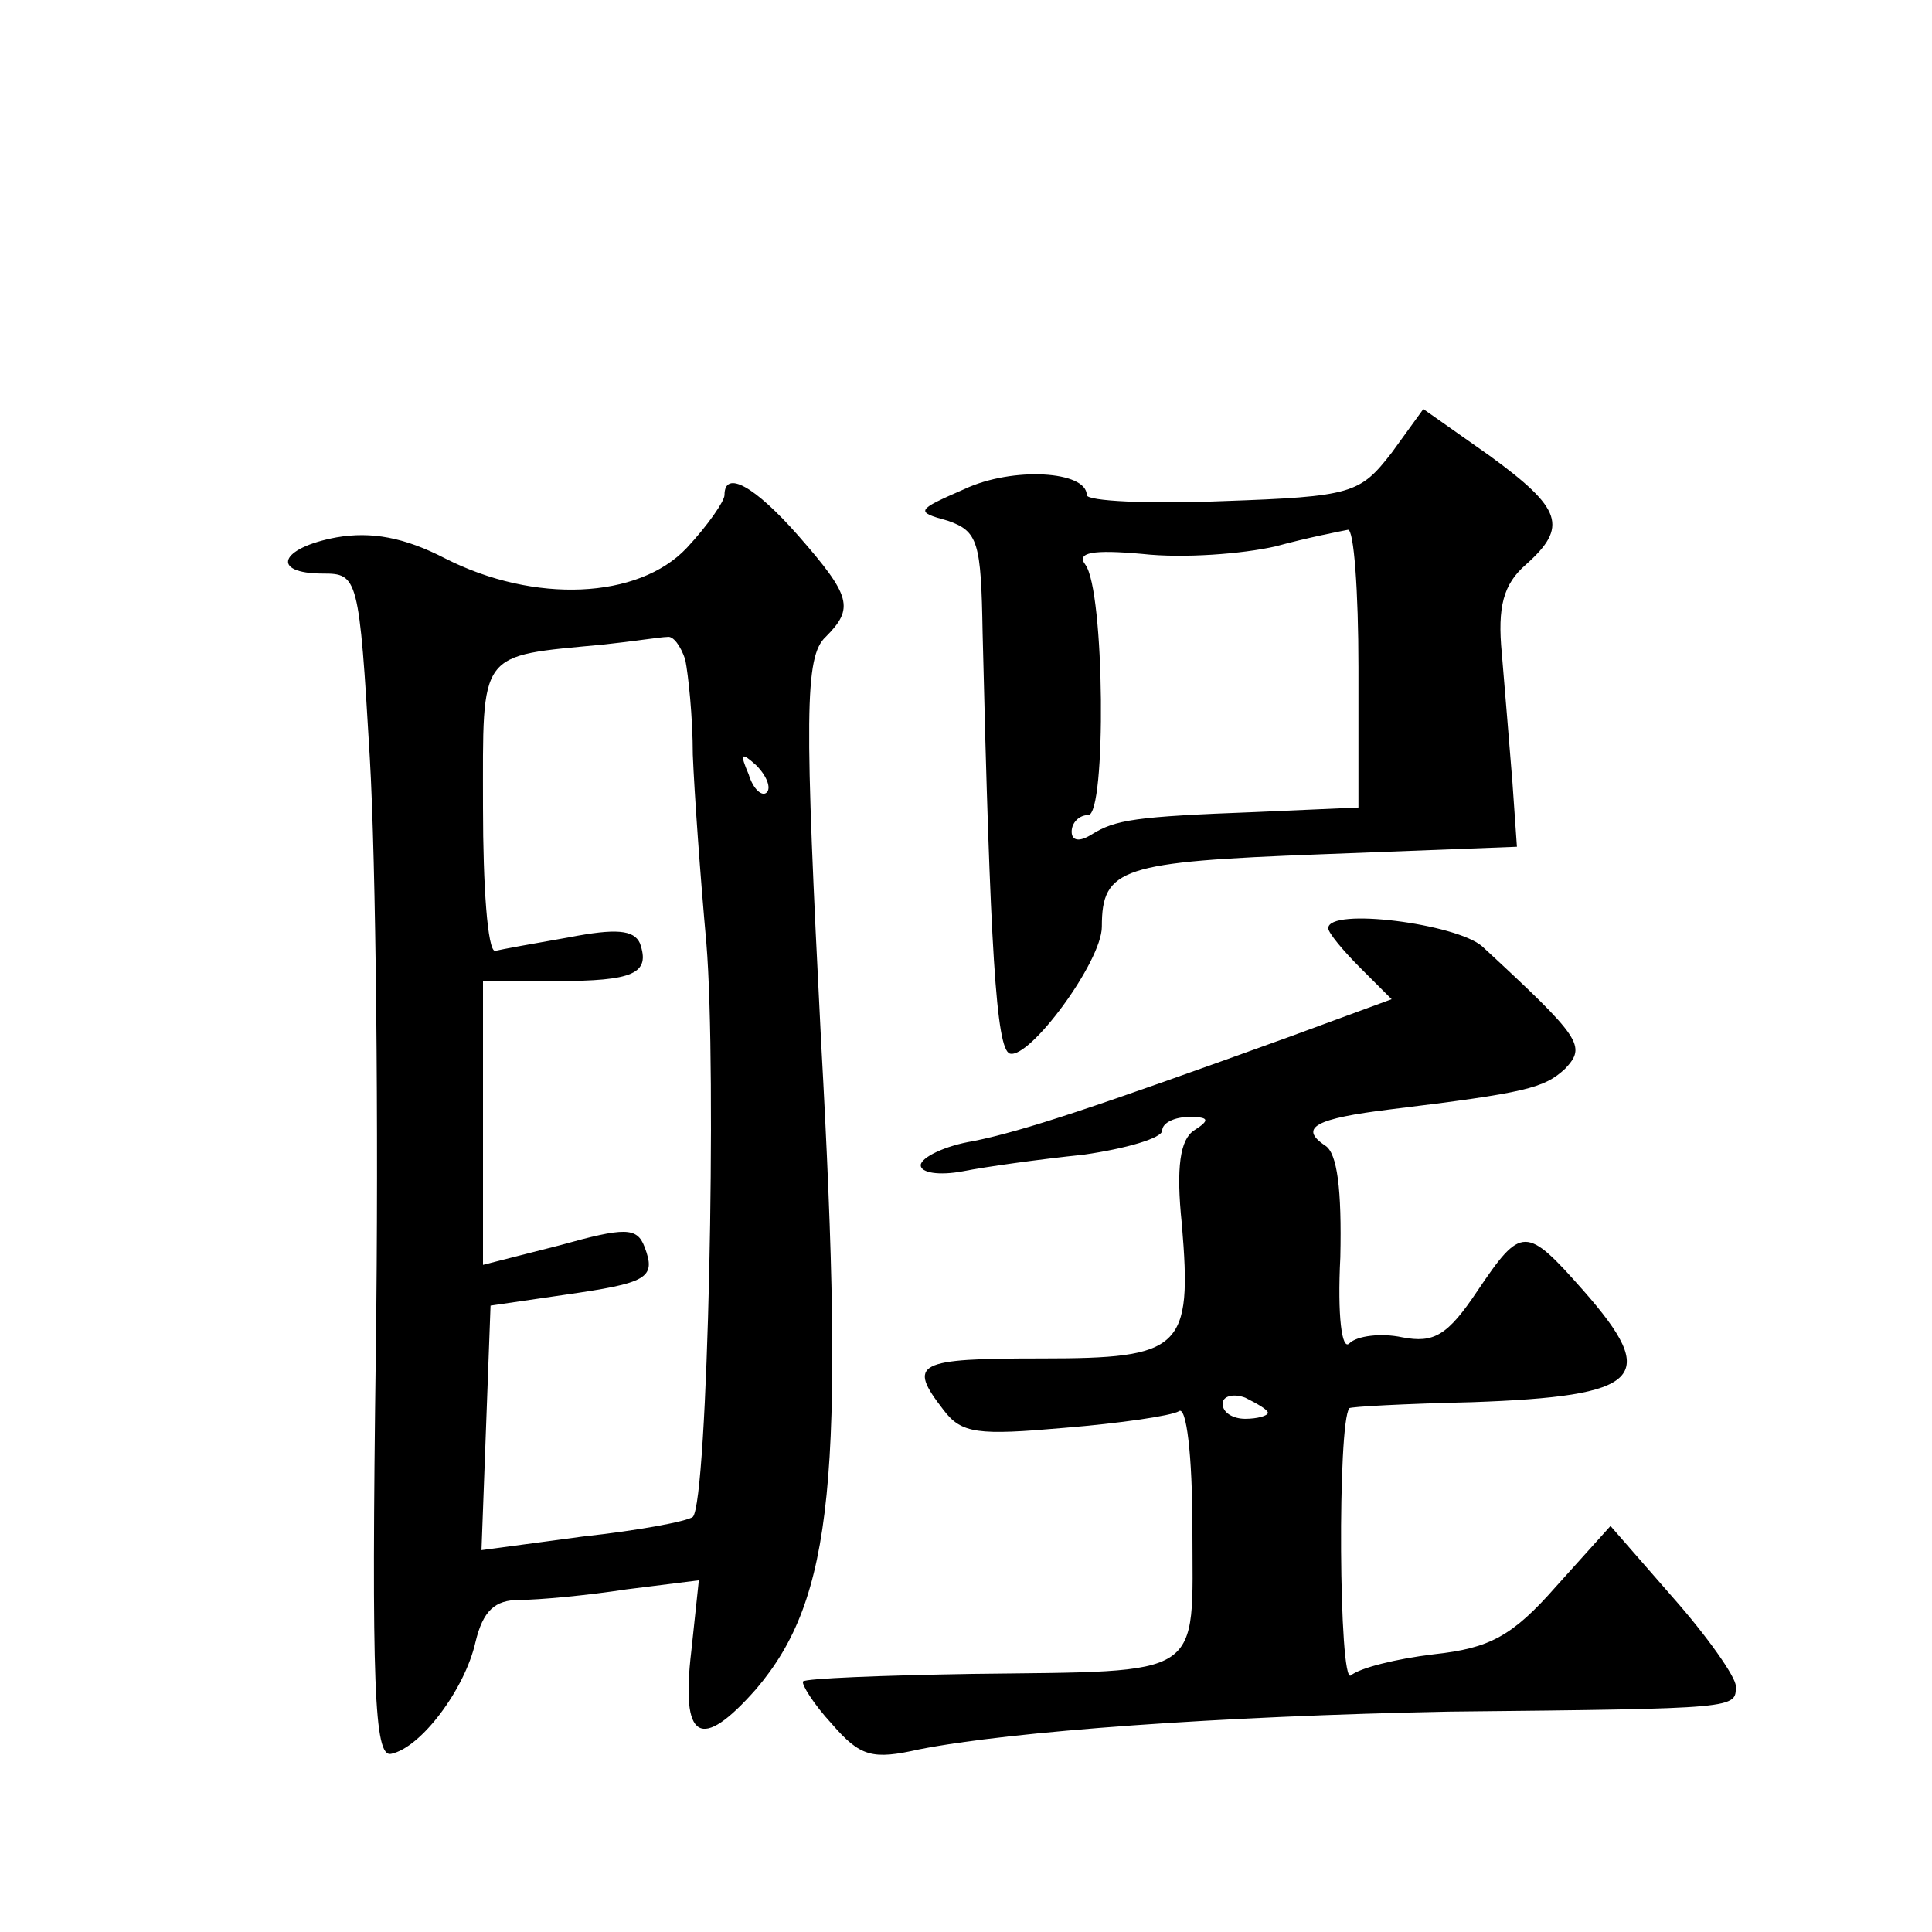 <?xml version="1.0" standalone="no"?>
<!DOCTYPE svg PUBLIC "-//W3C//DTD SVG 20010904//EN"
 "http://www.w3.org/TR/2001/REC-SVG-20010904/DTD/svg10.dtd">
<svg version="1.0" xmlns="http://www.w3.org/2000/svg"
 width="128pt" height="128pt" viewBox="0 0 128 128"
 preserveAspectRatio="xMidYMid meet">
<g transform="translate(0,128) scale(0.1,-0.1)"
fill="#0" stroke="none">
<path d="M922 980 c-21 -27 -26 -29 -112 -32 -49 -2 -90 0 -90 4 0 16 -49 19 -81
4 -32 -14 -33 -15 -11 -21 20 -7 22 -14 23 -74 5 -210 9 -276 18 -279 13 -4 61
61 61 84 0 39 13 43 145 48 l130 5 -3 43 c-2 24 -5 62 -7 85 -3 31 1 46 16 59 28
25 24 37 -24 72 l-44 31 -21 -29z m-22 -142 l0 -93 -68 -3 c-80 -3 -93 -5 -109
-15 -8 -5 -13 -4 -13 2 0 6 5 11 11 11 12 0 11 149 -2 166 -6 8 5 10 38 7 27 -3
66 0 88 5 22 6 43 10 48 11 4 1 7 -41 7 -91z M480 952 c0 -4 -11 -20 -25 -35 -32
-34 -101 -37 -160 -7 -27 14 -49 18 -72 14 -38 -7 -44 -24 -9 -24 23 0 24 -2 31
-122 4 -68 6 -244 4 -393 -3 -223 -1 -269 10 -267 20 4 49 43 56 74 5 21 13 28
29 28 13 0 45 3 71 7 l48 6 -5 -47 c-7 -59 6 -67 43 -25 51 60 59 140 43 429 -11
216 -11 255 3 268 19 19 17 27 -18 67 -29 33 -49 44 -49 27z m-26 -109 c2 -10 5
-38 5 -63 1 -25 5 -81 9 -125 7 -84 1 -370 -9 -380 -4 -3 -36 -9 -73 -13 l-67 -9
3 81 3 81 48 7 c56 8 62 11 54 32 -5 13 -13 13 -56 1 l-51 -13 0 94 0 94 48 0 c52
0 63 5 56 25 -4 9 -16 10 -47 4 -23 -4 -45 -8 -49 -9 -5 0 -8 43 -8 95 0 105 -4
100 80 108 19 2 38 5 42 5 4 1 9 -6 12 -15z m54 -88 c-3 -3 -9 2 -12 12 -6 14 -5
15 5 6 7 -7 10 -15 7 -18z M880 665 c0 -3 10 -15 21 -26 l21 -21 -68 -25 c-130
-47 -175 -62 -209 -69 -19 -3 -35 -11 -35 -16 0 -5 12 -7 28 -4 15 3 51 8 80 11
28 4 52 11 52 16 0 5 8 9 18 9 13 0 14 -2 3 -9 -9 -6 -12 -24 -8 -62 7 -83 0 -89
-93 -89 -83 0 -89 -3 -65 -34 12 -16 23 -17 80 -12 37 3 71 8 76 11 5 4 9 -29 9
-78 0 -100 10 -94 -146 -96 -60 -1 -110 -3 -112 -5 -1 -2 7 -15 19 -28 19 -22 27
-24 58 -17 61 12 199 22 351 25 193 2 190 2 190 17 0 6 -19 33 -42 59 l-41 47 -36
-40 c-29 -33 -44 -41 -81 -45 -25 -3 -49 -9 -55 -14 -8 -7 -9 168 -1 177 0 1 37
3 81 4 113 4 125 16 74 74 -38 43 -41 43 -70 0 -20 -30 -29 -35 -50 -31 -14 3 -30
1 -35 -4 -5 -5 -8 18 -6 57 1 45 -2 69 -10 74 -18 12 -6 18 43 24 90 11 102 14
116 27 14 15 11 20 -55 81 -17 15 -102 26 -102 12z m-40 -321 c0 -2 -7 -4 -15 -4
-8 0 -15 4 -15 10 0 5 7 7 15 4 8 -4 15 -8 15 -10z"/>
</g>
</svg>
